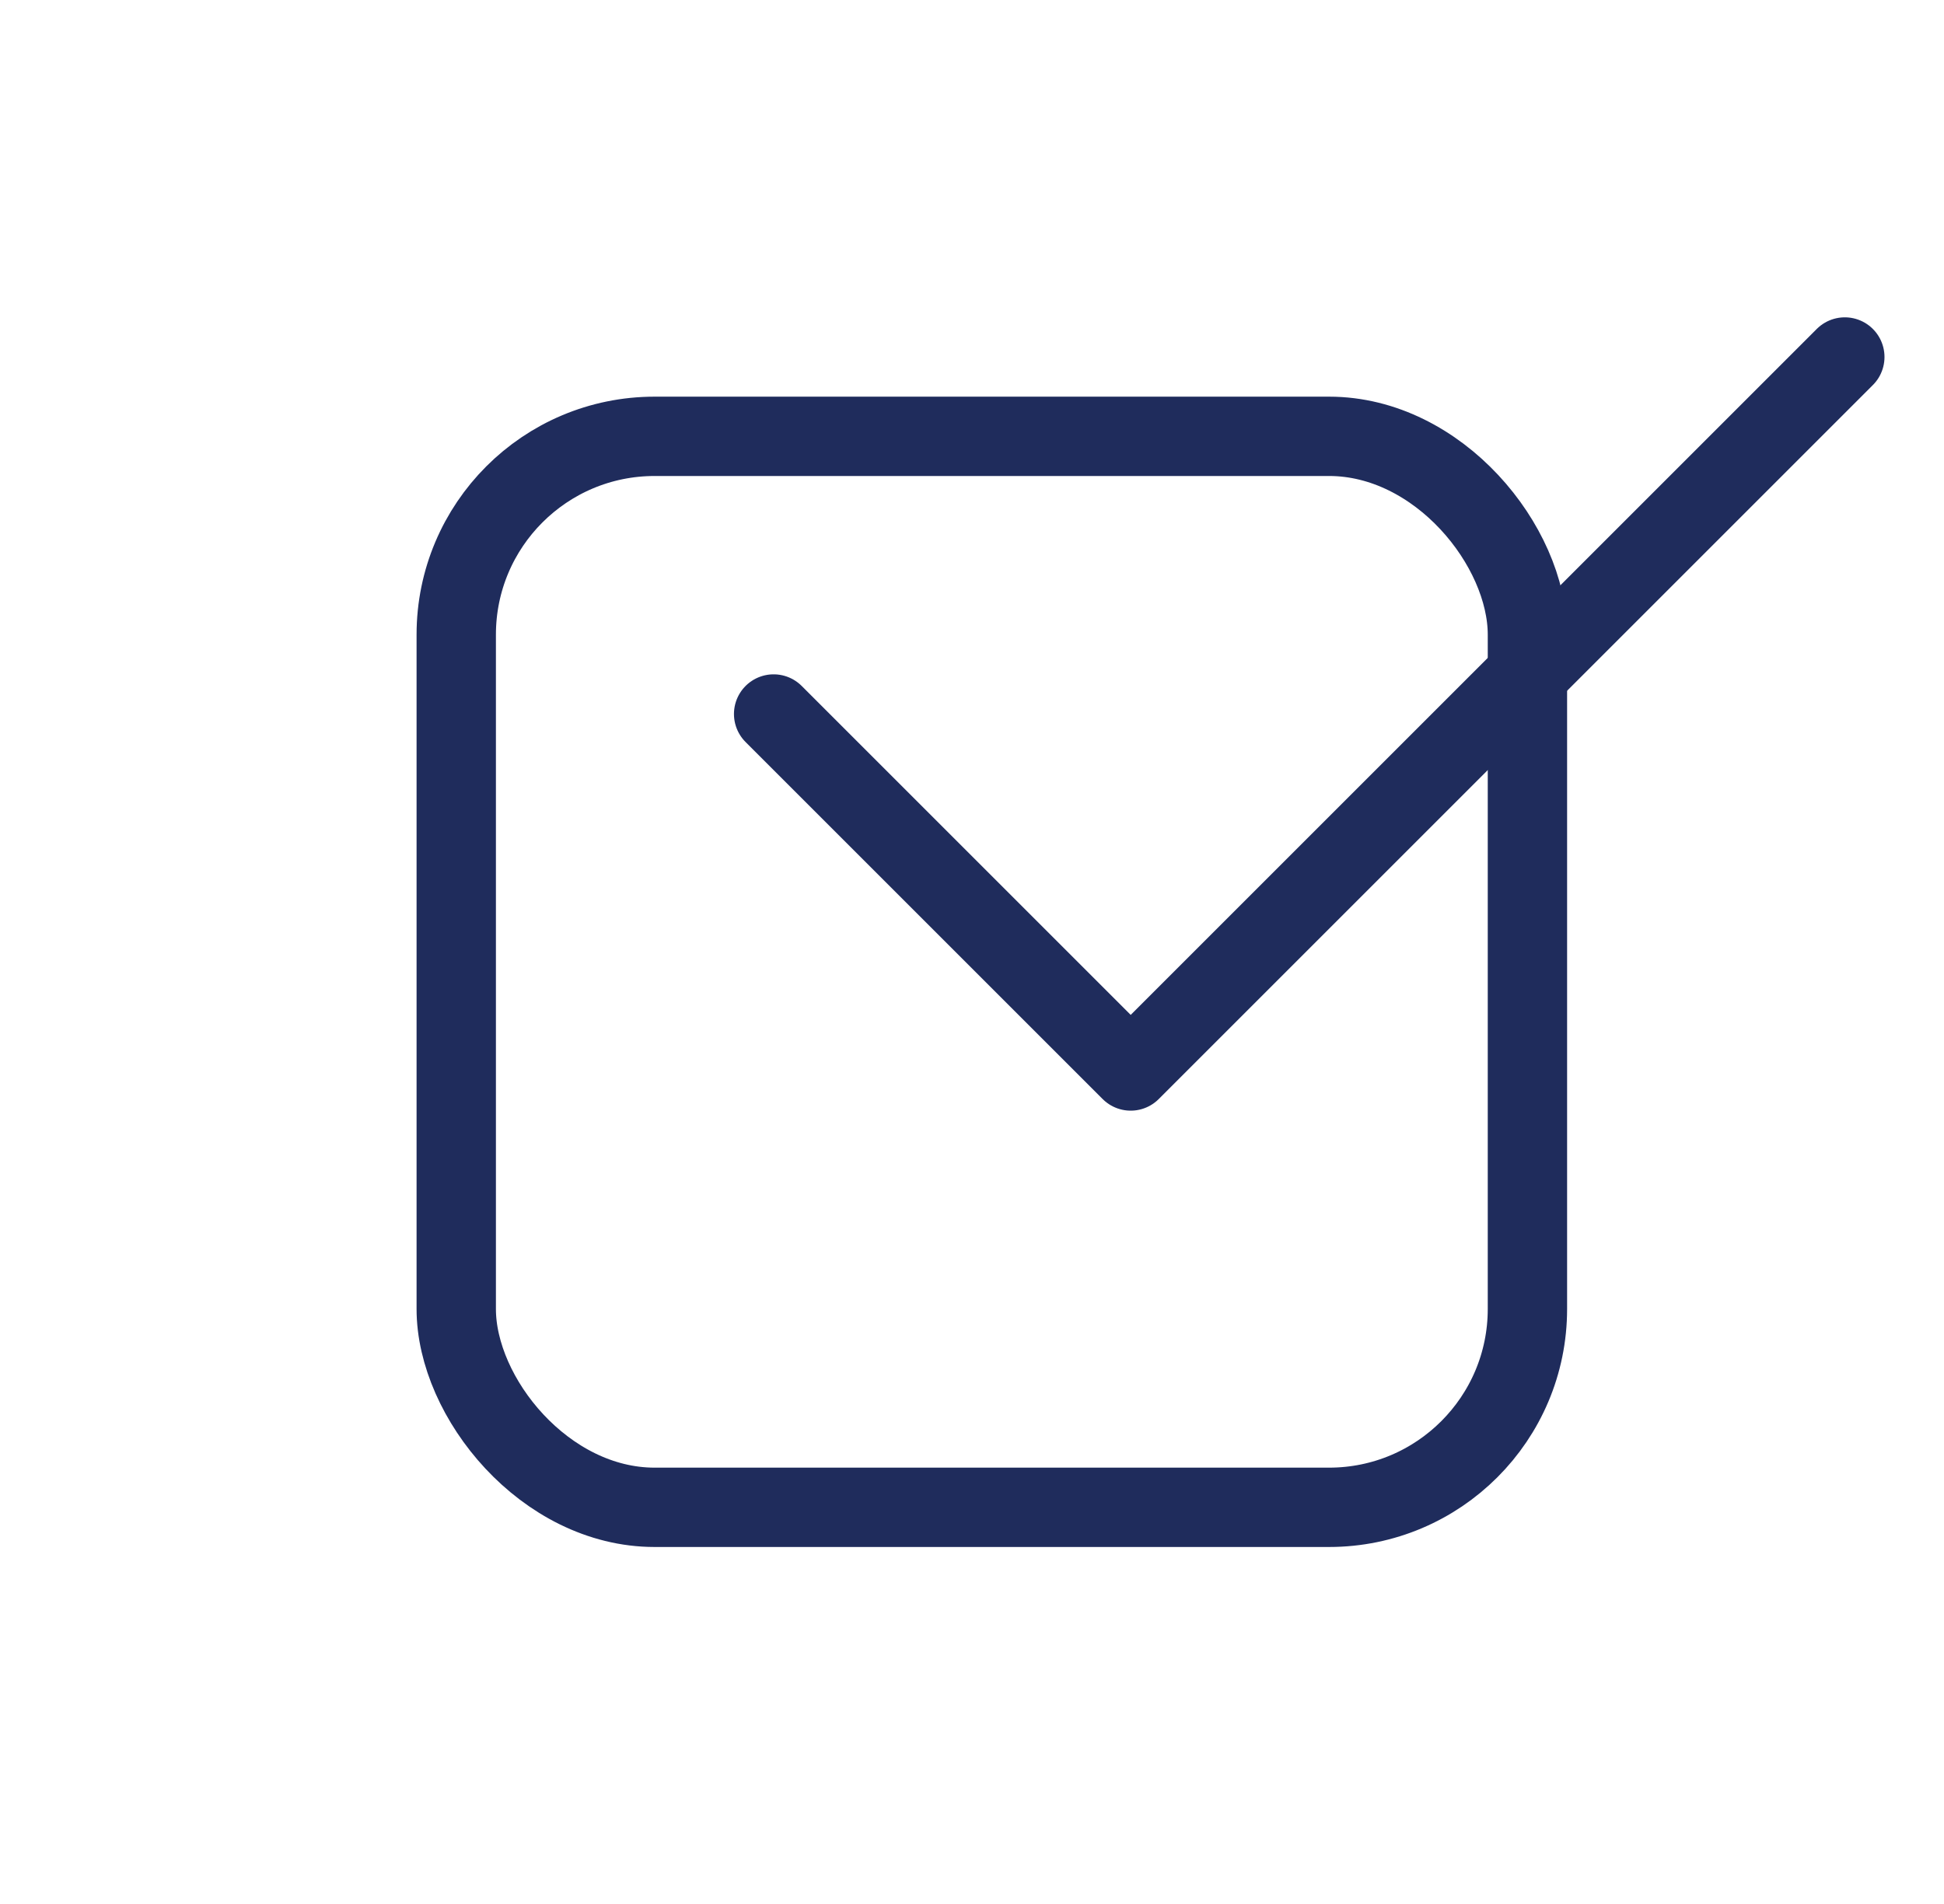 <svg width="49" height="48" viewBox="0 0 49 48" fill="none" xmlns="http://www.w3.org/2000/svg">
<rect x="11.5" y="11" width="27" height="27" rx="5" stroke="#1F2C5C" stroke-width="2"/>
<path d="M46.5 9L28.5 27L19.5 18" stroke="#1F2C5C" stroke-width="2" stroke-linecap="round" stroke-linejoin="round"/>
</svg>
